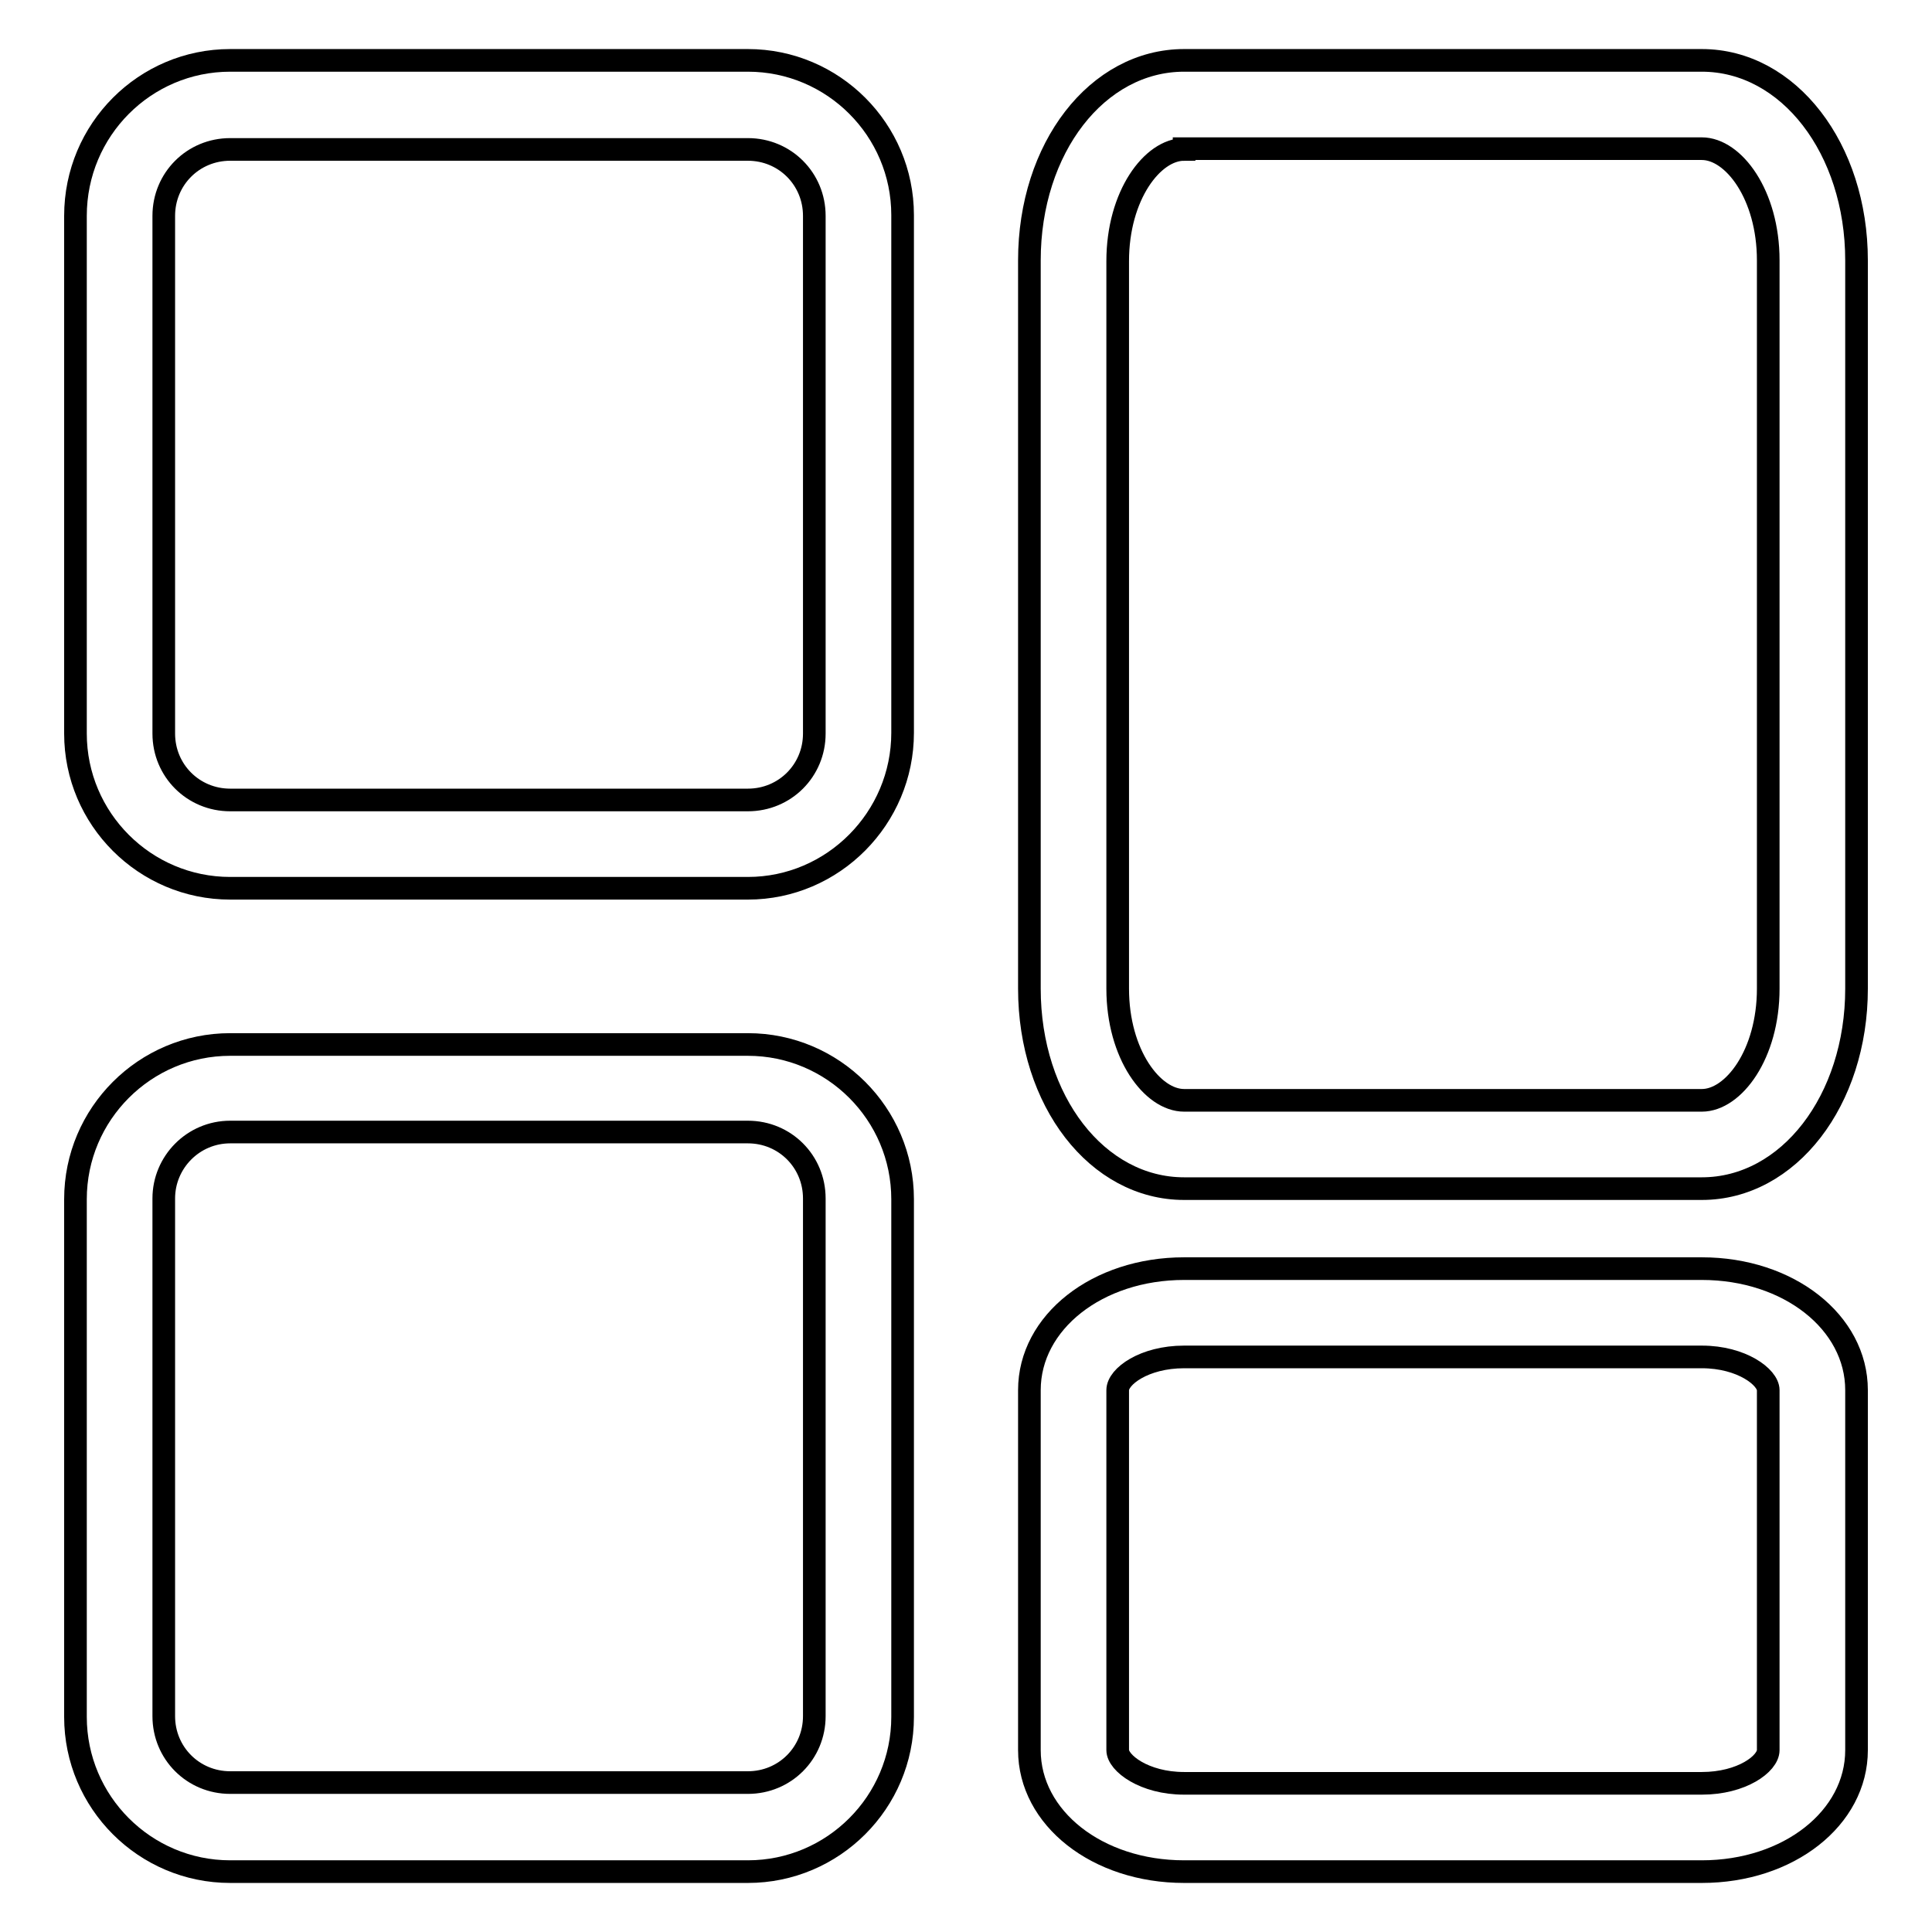 <?xml version="1.0" encoding="utf-8"?>
<!-- Svg Vector Icons : http://www.onlinewebfonts.com/icon -->
<!DOCTYPE svg PUBLIC "-//W3C//DTD SVG 1.1//EN" "http://www.w3.org/Graphics/SVG/1.1/DTD/svg11.dtd">
<svg version="1.1" xmlns="http://www.w3.org/2000/svg" xmlns:xlink="http://www.w3.org/1999/xlink" x="0px" y="0px" viewBox="0 0 256 256" enable-background="new 0 0 256 256" xml:space="preserve">
<g><g><path stroke-width="3" fill-opacity="0" stroke="#000000"  d="M99.1,117.7H30.5c-11.3,0-20.5-9.2-20.5-20.5V28.6C10,17.2,19.2,8,30.5,8h68.6c11.3,0,20.5,9.2,20.5,20.5v68.6C119.6,108.4,110.4,117.7,99.1,117.7z M30.5,19.8c-4.9,0-8.8,3.9-8.8,8.8v68.6c0,4.9,3.9,8.8,8.8,8.8h68.6c4.9,0,8.8-3.9,8.8-8.8V28.6c0-4.9-3.9-8.8-8.8-8.8H30.5z"/><path stroke-width="3" fill-opacity="0" stroke="#000000"  d="M99.1,248H30.5c-11.3,0-20.5-9.2-20.5-20.5v-68.6c0-11.3,9.2-20.5,20.5-20.5h68.6c11.3,0,20.5,9.2,20.5,20.5v68.6C119.6,238.8,110.4,248,99.1,248z M30.5,150c-4.9,0-8.8,4-8.8,8.8v68.6c0,4.9,3.9,8.8,8.8,8.8h68.6c4.9,0,8.8-3.9,8.8-8.8v-68.6c0-4.9-3.9-8.8-8.8-8.8H30.5z"/><path stroke-width="3" fill-opacity="0" stroke="#000000"  d="M225.5,157.5h-68.6c-11.5,0-20.5-11.6-20.5-26.5V34.5c0-14.9,9-26.5,20.5-26.5h68.6C237,8,246,19.7,246,34.5V131C246,145.8,237,157.5,225.5,157.5z M156.9,19.8c-4.2,0-8.8,6.1-8.8,14.8V131c0,8.7,4.6,14.8,8.8,14.8h68.6c4.2,0,8.8-6.1,8.8-14.8V34.5c0-8.7-4.6-14.8-8.8-14.8H156.9z"/><path stroke-width="3" fill-opacity="0" stroke="#000000"  d="M225.5,248h-68.6c-11.5,0-20.5-7.1-20.5-16.1v-47.7c0-9,9-16.1,20.5-16.1h68.6c11.5,0,20.5,7.1,20.5,16.1v47.7C246,240.9,237,248,225.5,248z M156.9,179.8c-5.3,0-8.8,2.6-8.8,4.4v47.7c0,1.7,3.5,4.4,8.8,4.4h68.6c5.3,0,8.8-2.6,8.8-4.4v-47.7c0-1.7-3.5-4.4-8.8-4.4H156.9z"/></g></g>
</svg>
